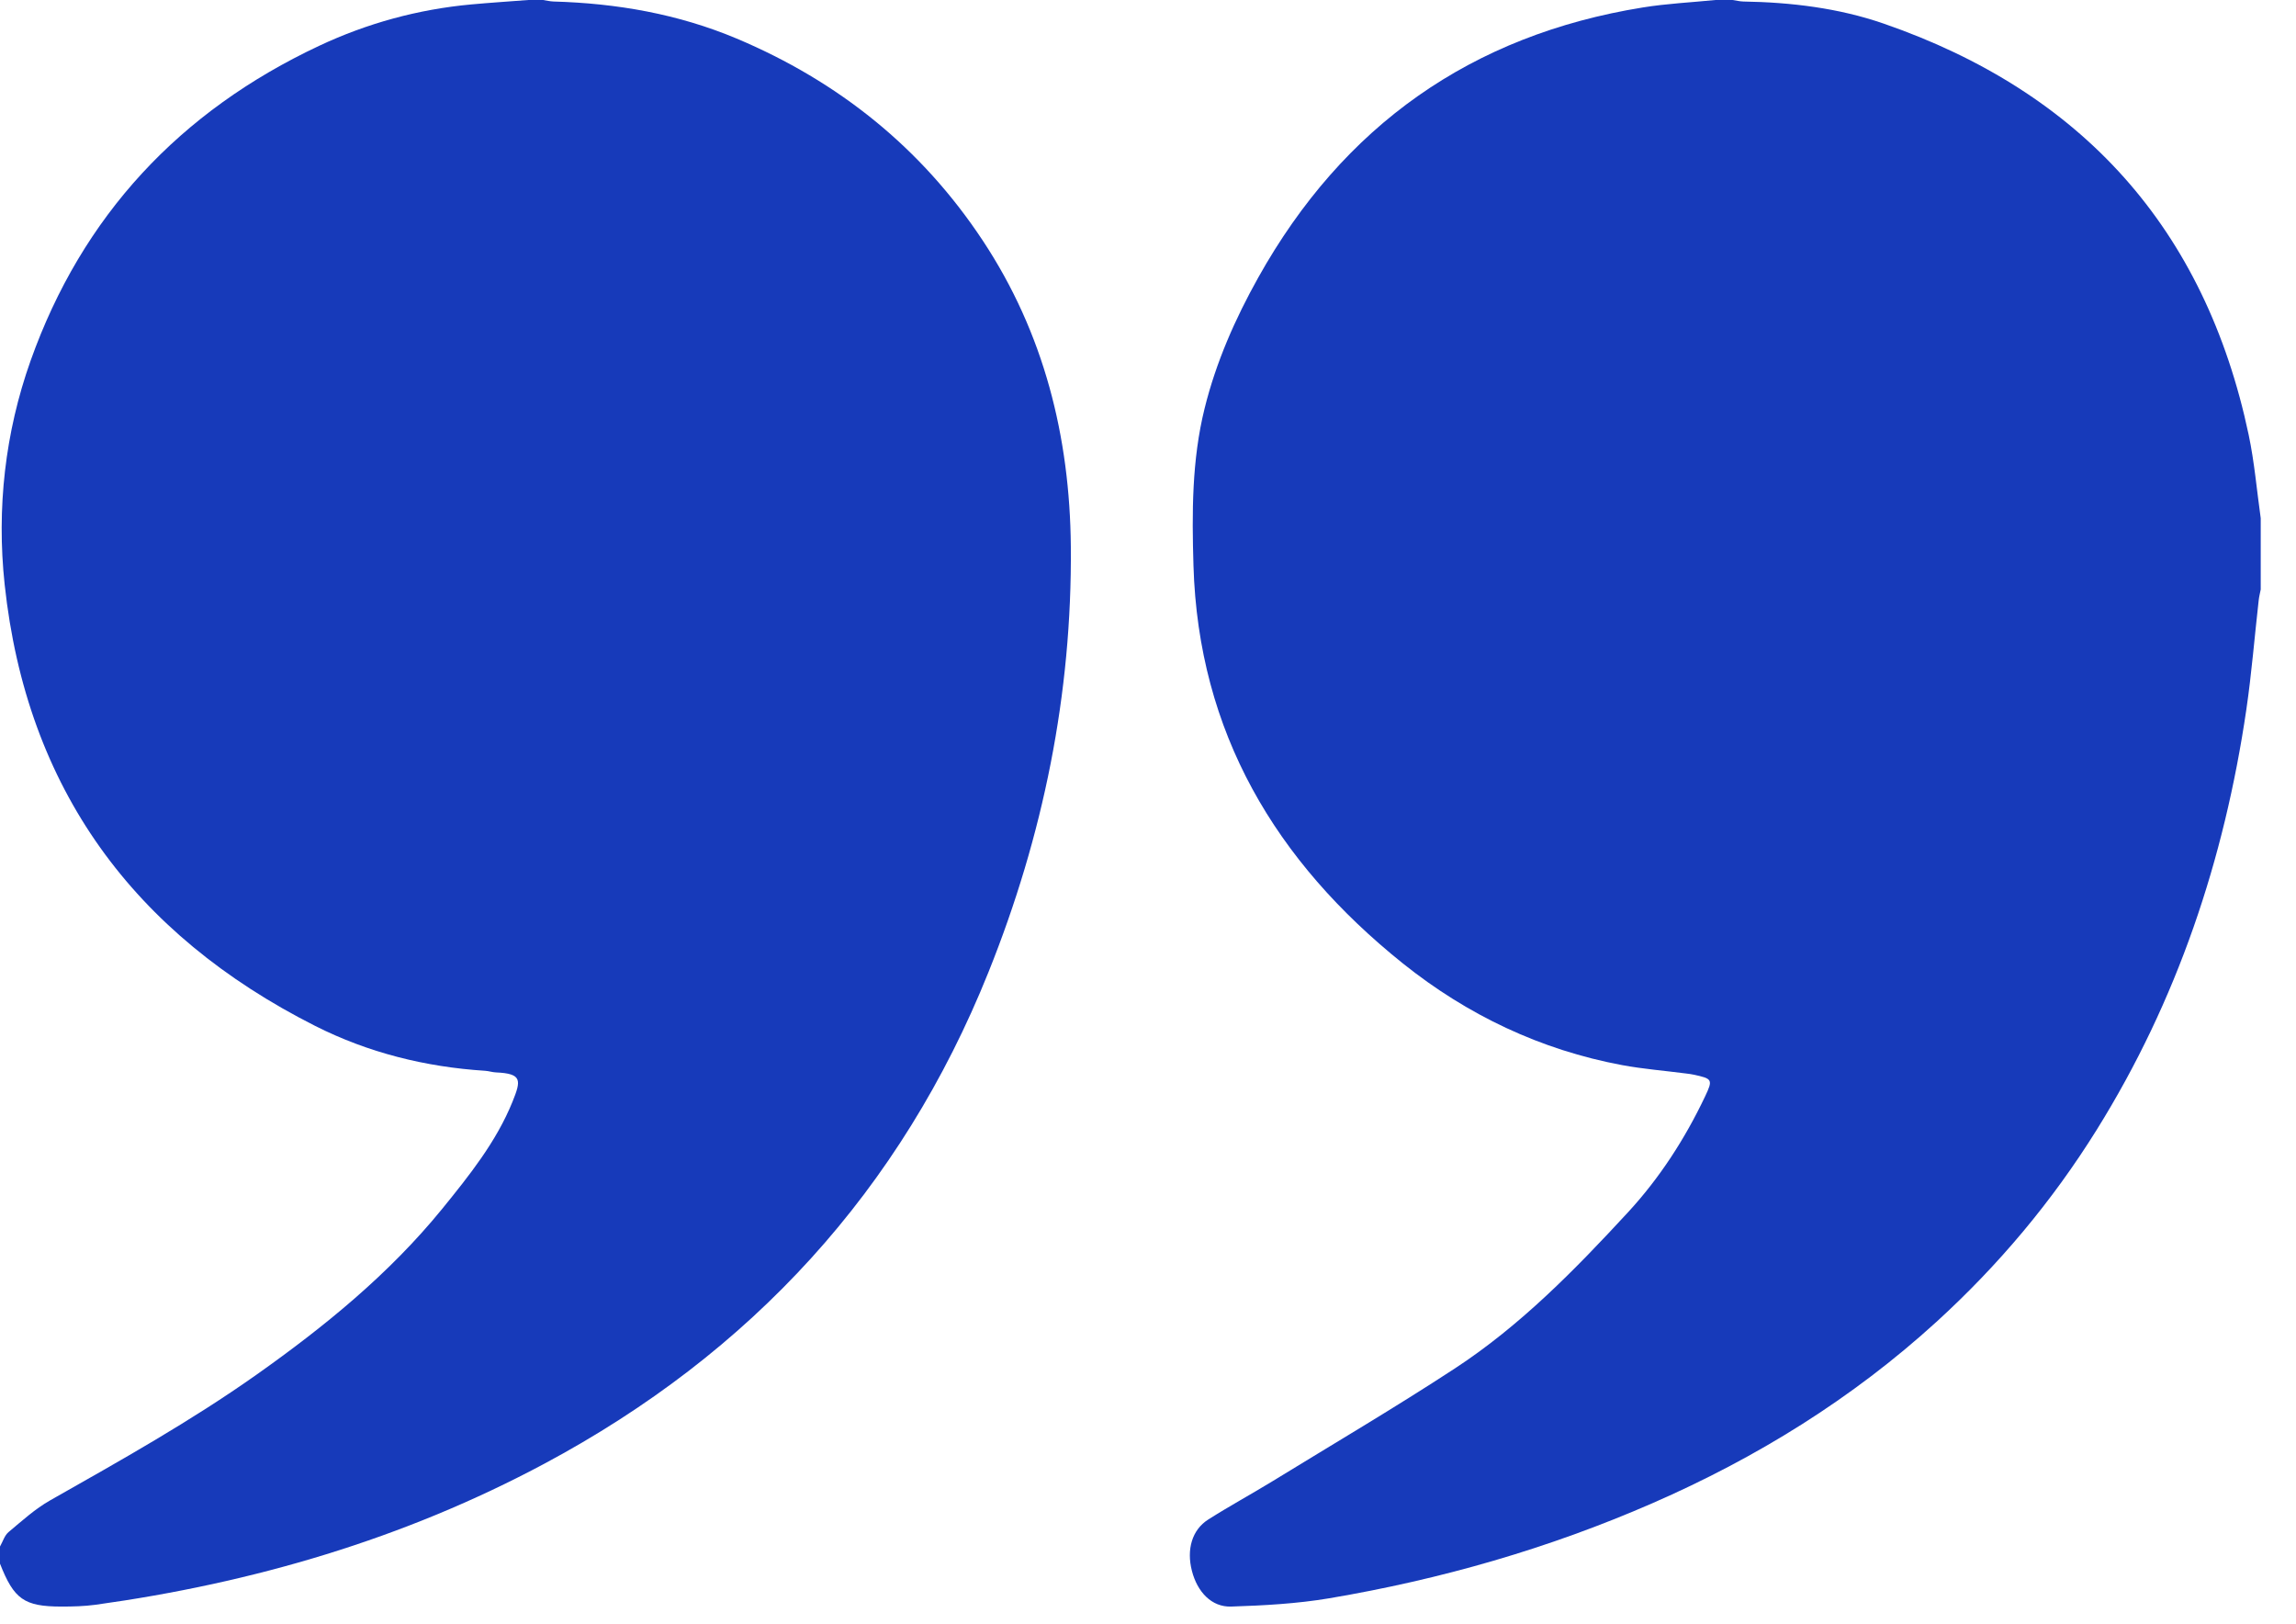 <?xml version="1.0" encoding="UTF-8"?> <svg xmlns="http://www.w3.org/2000/svg" width="41" height="29" viewBox="0 0 41 29" fill="none"><path d="M9.434 0H9.696C9.759 0.009 9.822 0.025 9.886 0.027C11.014 0.059 12.109 0.249 13.156 0.689C14.975 1.456 16.456 2.643 17.548 4.293C18.642 5.945 19.105 7.797 19.122 9.76C19.145 12.389 18.628 14.924 17.652 17.355C16.088 21.253 13.41 24.16 9.723 26.132C7.21 27.476 4.517 28.263 1.704 28.652C1.503 28.679 1.298 28.684 1.095 28.684C0.431 28.683 0.249 28.553 0 27.918V27.612C0.05 27.524 0.081 27.414 0.153 27.354C0.392 27.154 0.627 26.94 0.895 26.788C2.148 26.078 3.405 25.375 4.583 24.542C5.8 23.681 6.95 22.745 7.897 21.582C8.379 20.988 8.861 20.388 9.152 19.67C9.305 19.29 9.329 19.167 8.855 19.147C8.79 19.144 8.727 19.122 8.661 19.118C7.597 19.05 6.574 18.795 5.626 18.316C2.389 16.68 0.474 14.084 0.083 10.435C-0.062 9.077 0.09 7.725 0.546 6.441C1.468 3.848 3.217 1.984 5.697 0.819C6.557 0.415 7.467 0.166 8.416 0.079C8.755 0.048 9.094 0.026 9.433 0L9.434 0Z" fill="#173ABA"></path><path d="M30.633 0H30.939C31.002 0.009 31.065 0.025 31.129 0.027C31.983 0.041 32.831 0.143 33.636 0.421C37.17 1.643 39.375 4.073 40.155 7.764C40.258 8.253 40.3 8.755 40.37 9.252C40.37 9.676 40.37 10.1 40.37 10.524C40.358 10.588 40.341 10.651 40.334 10.716C40.26 11.367 40.208 12.022 40.113 12.67C39.72 15.348 38.877 17.867 37.441 20.172C36.646 21.448 35.689 22.589 34.579 23.601C33.075 24.972 31.368 26.027 29.509 26.838C27.656 27.647 25.726 28.2 23.737 28.536C23.16 28.633 22.57 28.665 21.984 28.684C21.636 28.695 21.381 28.424 21.284 28.046C21.186 27.666 21.285 27.315 21.574 27.131C21.948 26.893 22.337 26.682 22.715 26.451C23.806 25.782 24.909 25.133 25.979 24.433C27.15 23.667 28.126 22.669 29.071 21.645C29.638 21.03 30.088 20.333 30.447 19.578C30.592 19.273 30.578 19.259 30.242 19.187C30.2 19.178 30.157 19.172 30.113 19.167C29.731 19.117 29.346 19.087 28.968 19.017C27.511 18.745 26.205 18.124 25.051 17.201C22.781 15.382 21.4 13.078 21.312 10.098C21.284 9.157 21.282 8.214 21.511 7.291C21.715 6.466 22.057 5.691 22.47 4.953C23.987 2.242 26.275 0.626 29.337 0.133C29.765 0.064 30.2 0.043 30.633 0L30.633 0Z" fill="#173ABA"></path></svg> 